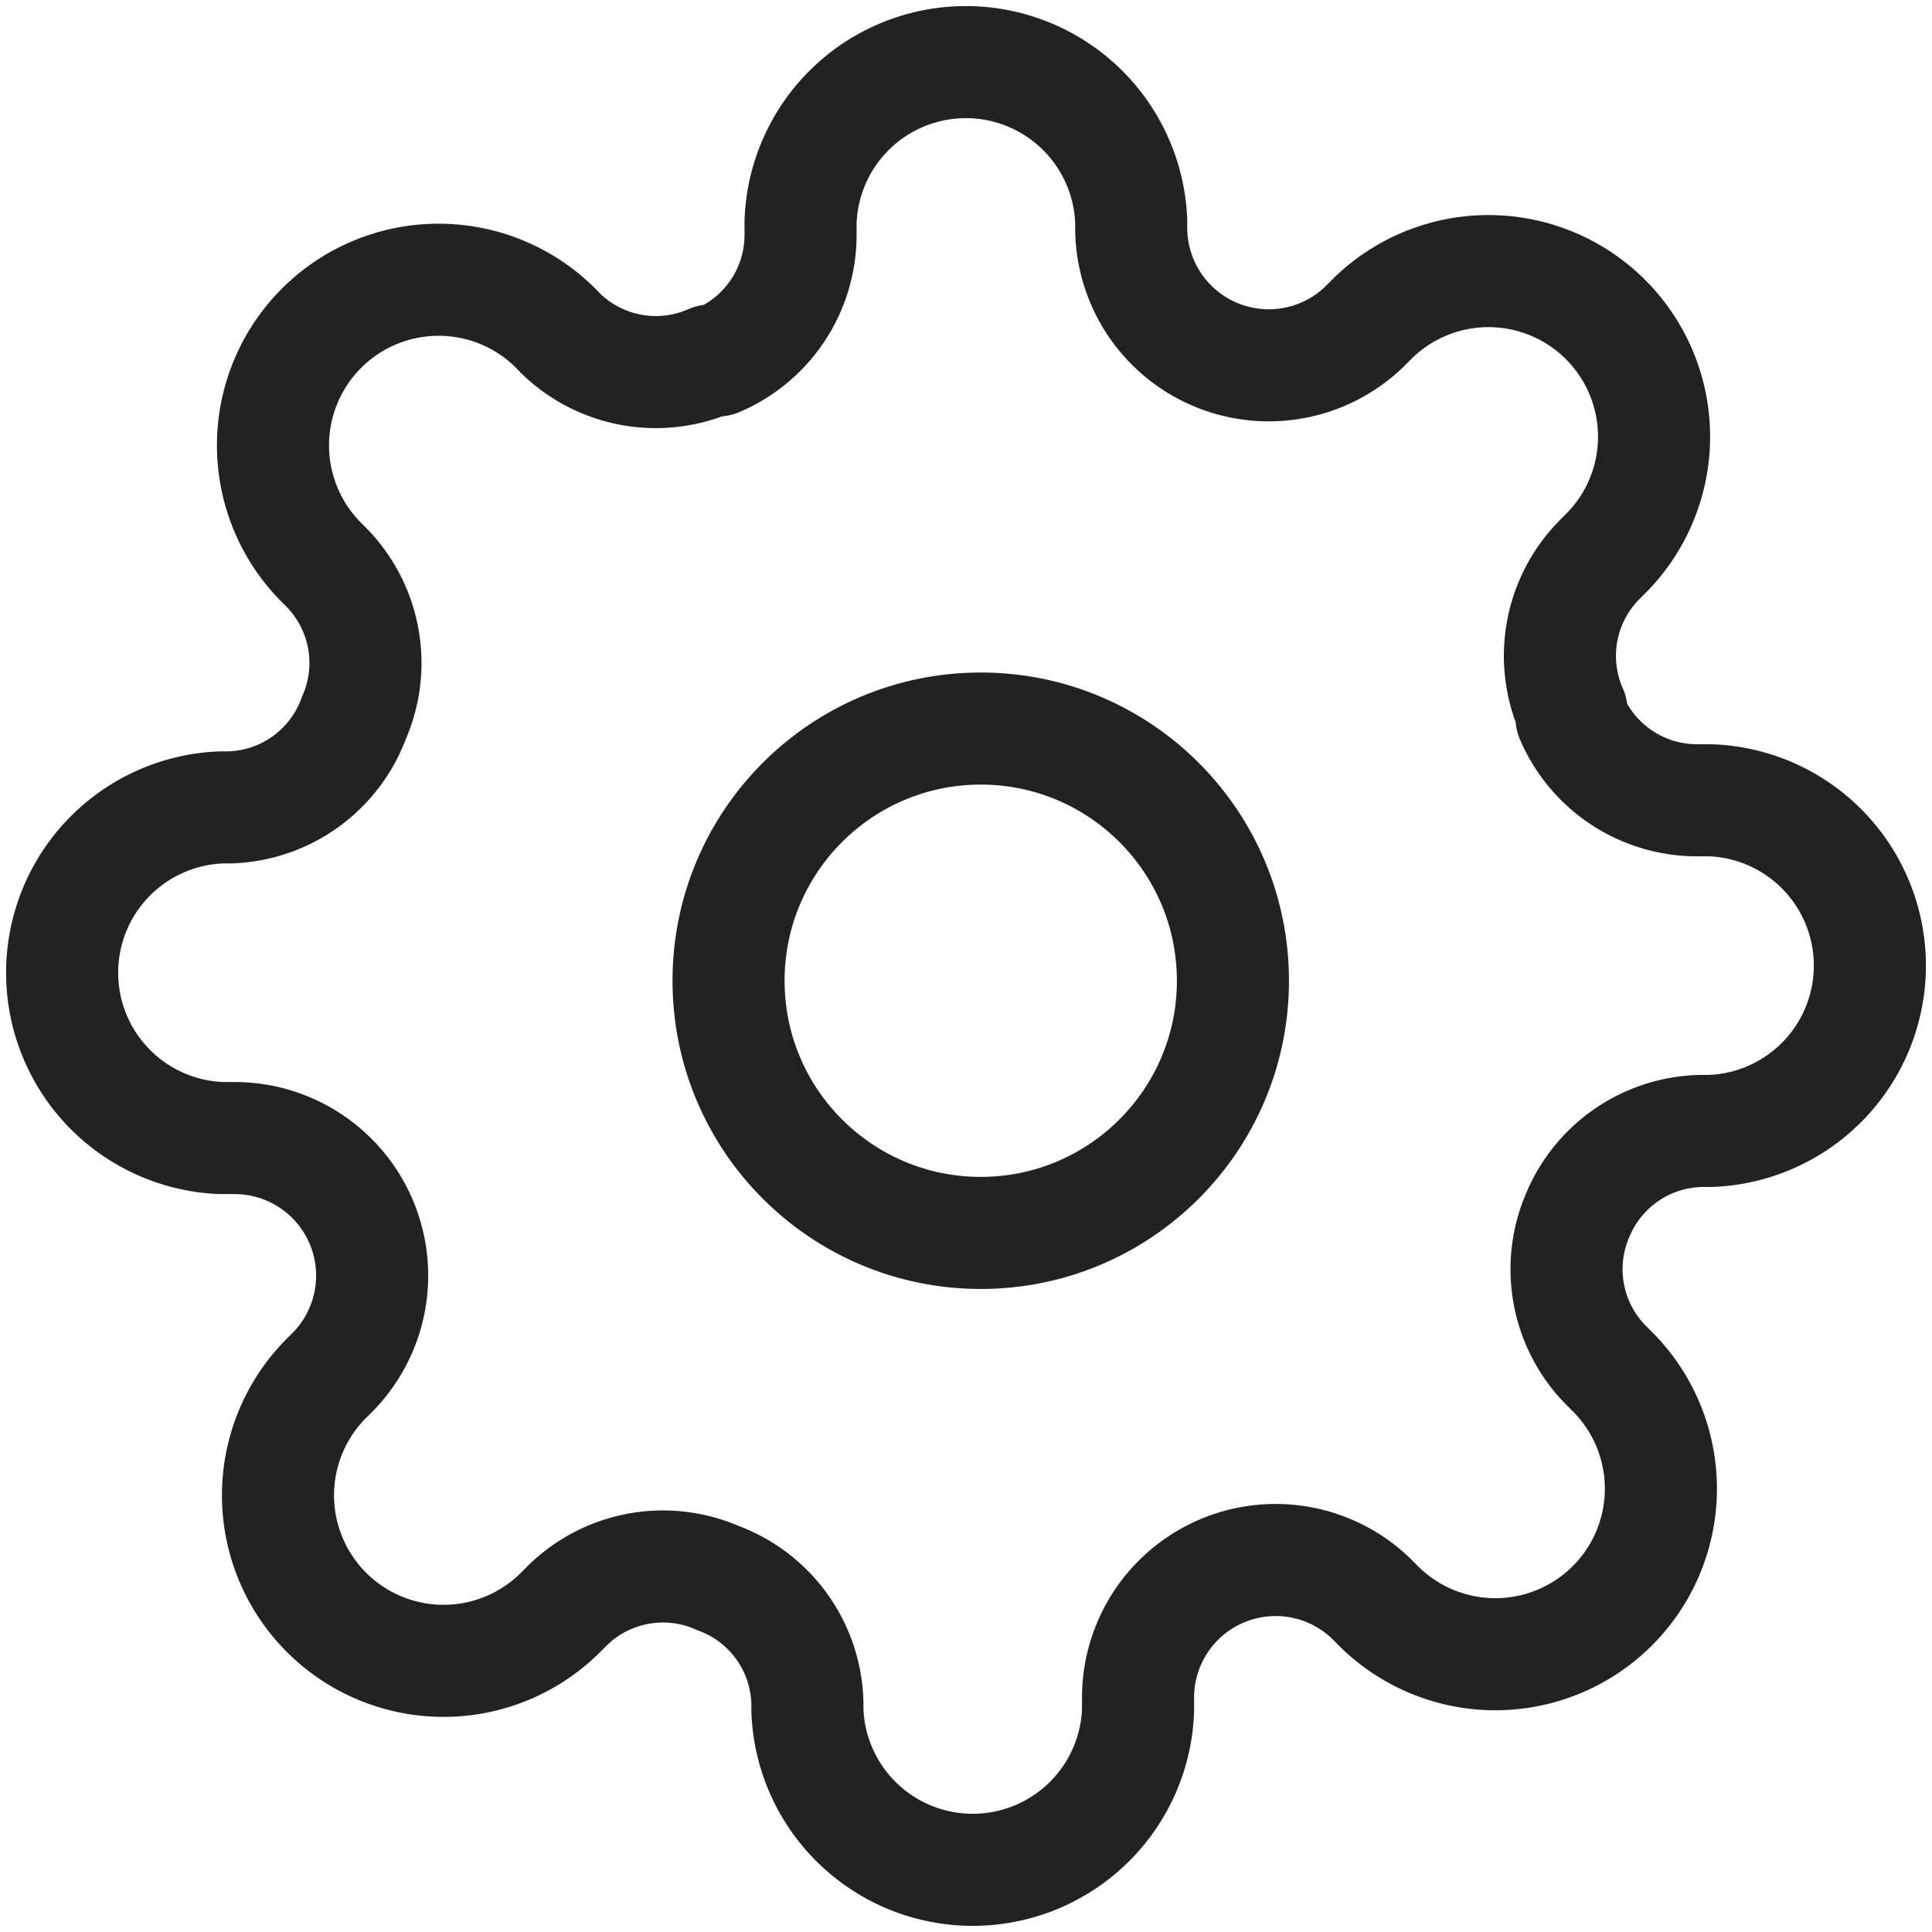 <svg xmlns="http://www.w3.org/2000/svg" width="34.474" height="34.474" viewBox="0 0 34.474 34.474">
  <g id="settings" transform="translate(1 1)">
    <circle id="Ellipse_8" data-name="Ellipse 8" cx="4.5" cy="4.5" r="4.5" transform="translate(12 12)" fill="none" stroke="#222" stroke-linecap="round" stroke-linejoin="round" stroke-width="2"/>
    <path id="Path_2539" data-name="Path 2539" d="M28.16,21.665a2.436,2.436,0,0,0,.487,2.686l.089.089a2.954,2.954,0,1,1-4.177,4.177l-.089-.089a2.455,2.455,0,0,0-4.163,1.742v.251a2.952,2.952,0,0,1-5.9,0v-.133a2.436,2.436,0,0,0-1.594-2.229,2.436,2.436,0,0,0-2.686.487l-.089.089a2.954,2.954,0,1,1-4.177-4.177l.089-.089A2.455,2.455,0,0,0,4.2,20.307H3.952a2.952,2.952,0,0,1,0-5.9h.133a2.436,2.436,0,0,0,2.229-1.594,2.436,2.436,0,0,0-.487-2.686l-.089-.089A2.954,2.954,0,1,1,9.915,5.856L10,5.945a2.436,2.436,0,0,0,2.686.487h.118A2.436,2.436,0,0,0,14.285,4.2V3.952a2.952,2.952,0,0,1,5.9,0v.133a2.455,2.455,0,0,0,4.163,1.742l.089-.089a2.954,2.954,0,1,1,4.177,4.177L28.529,10a2.436,2.436,0,0,0-.487,2.686v.118a2.436,2.436,0,0,0,2.229,1.476h.251a2.952,2.952,0,0,1,0,5.9h-.133A2.436,2.436,0,0,0,28.16,21.665Z" transform="translate(-1 -1)" fill="none" stroke="#222" stroke-linecap="round" stroke-linejoin="round" stroke-width="2"/>
  </g>
</svg>
